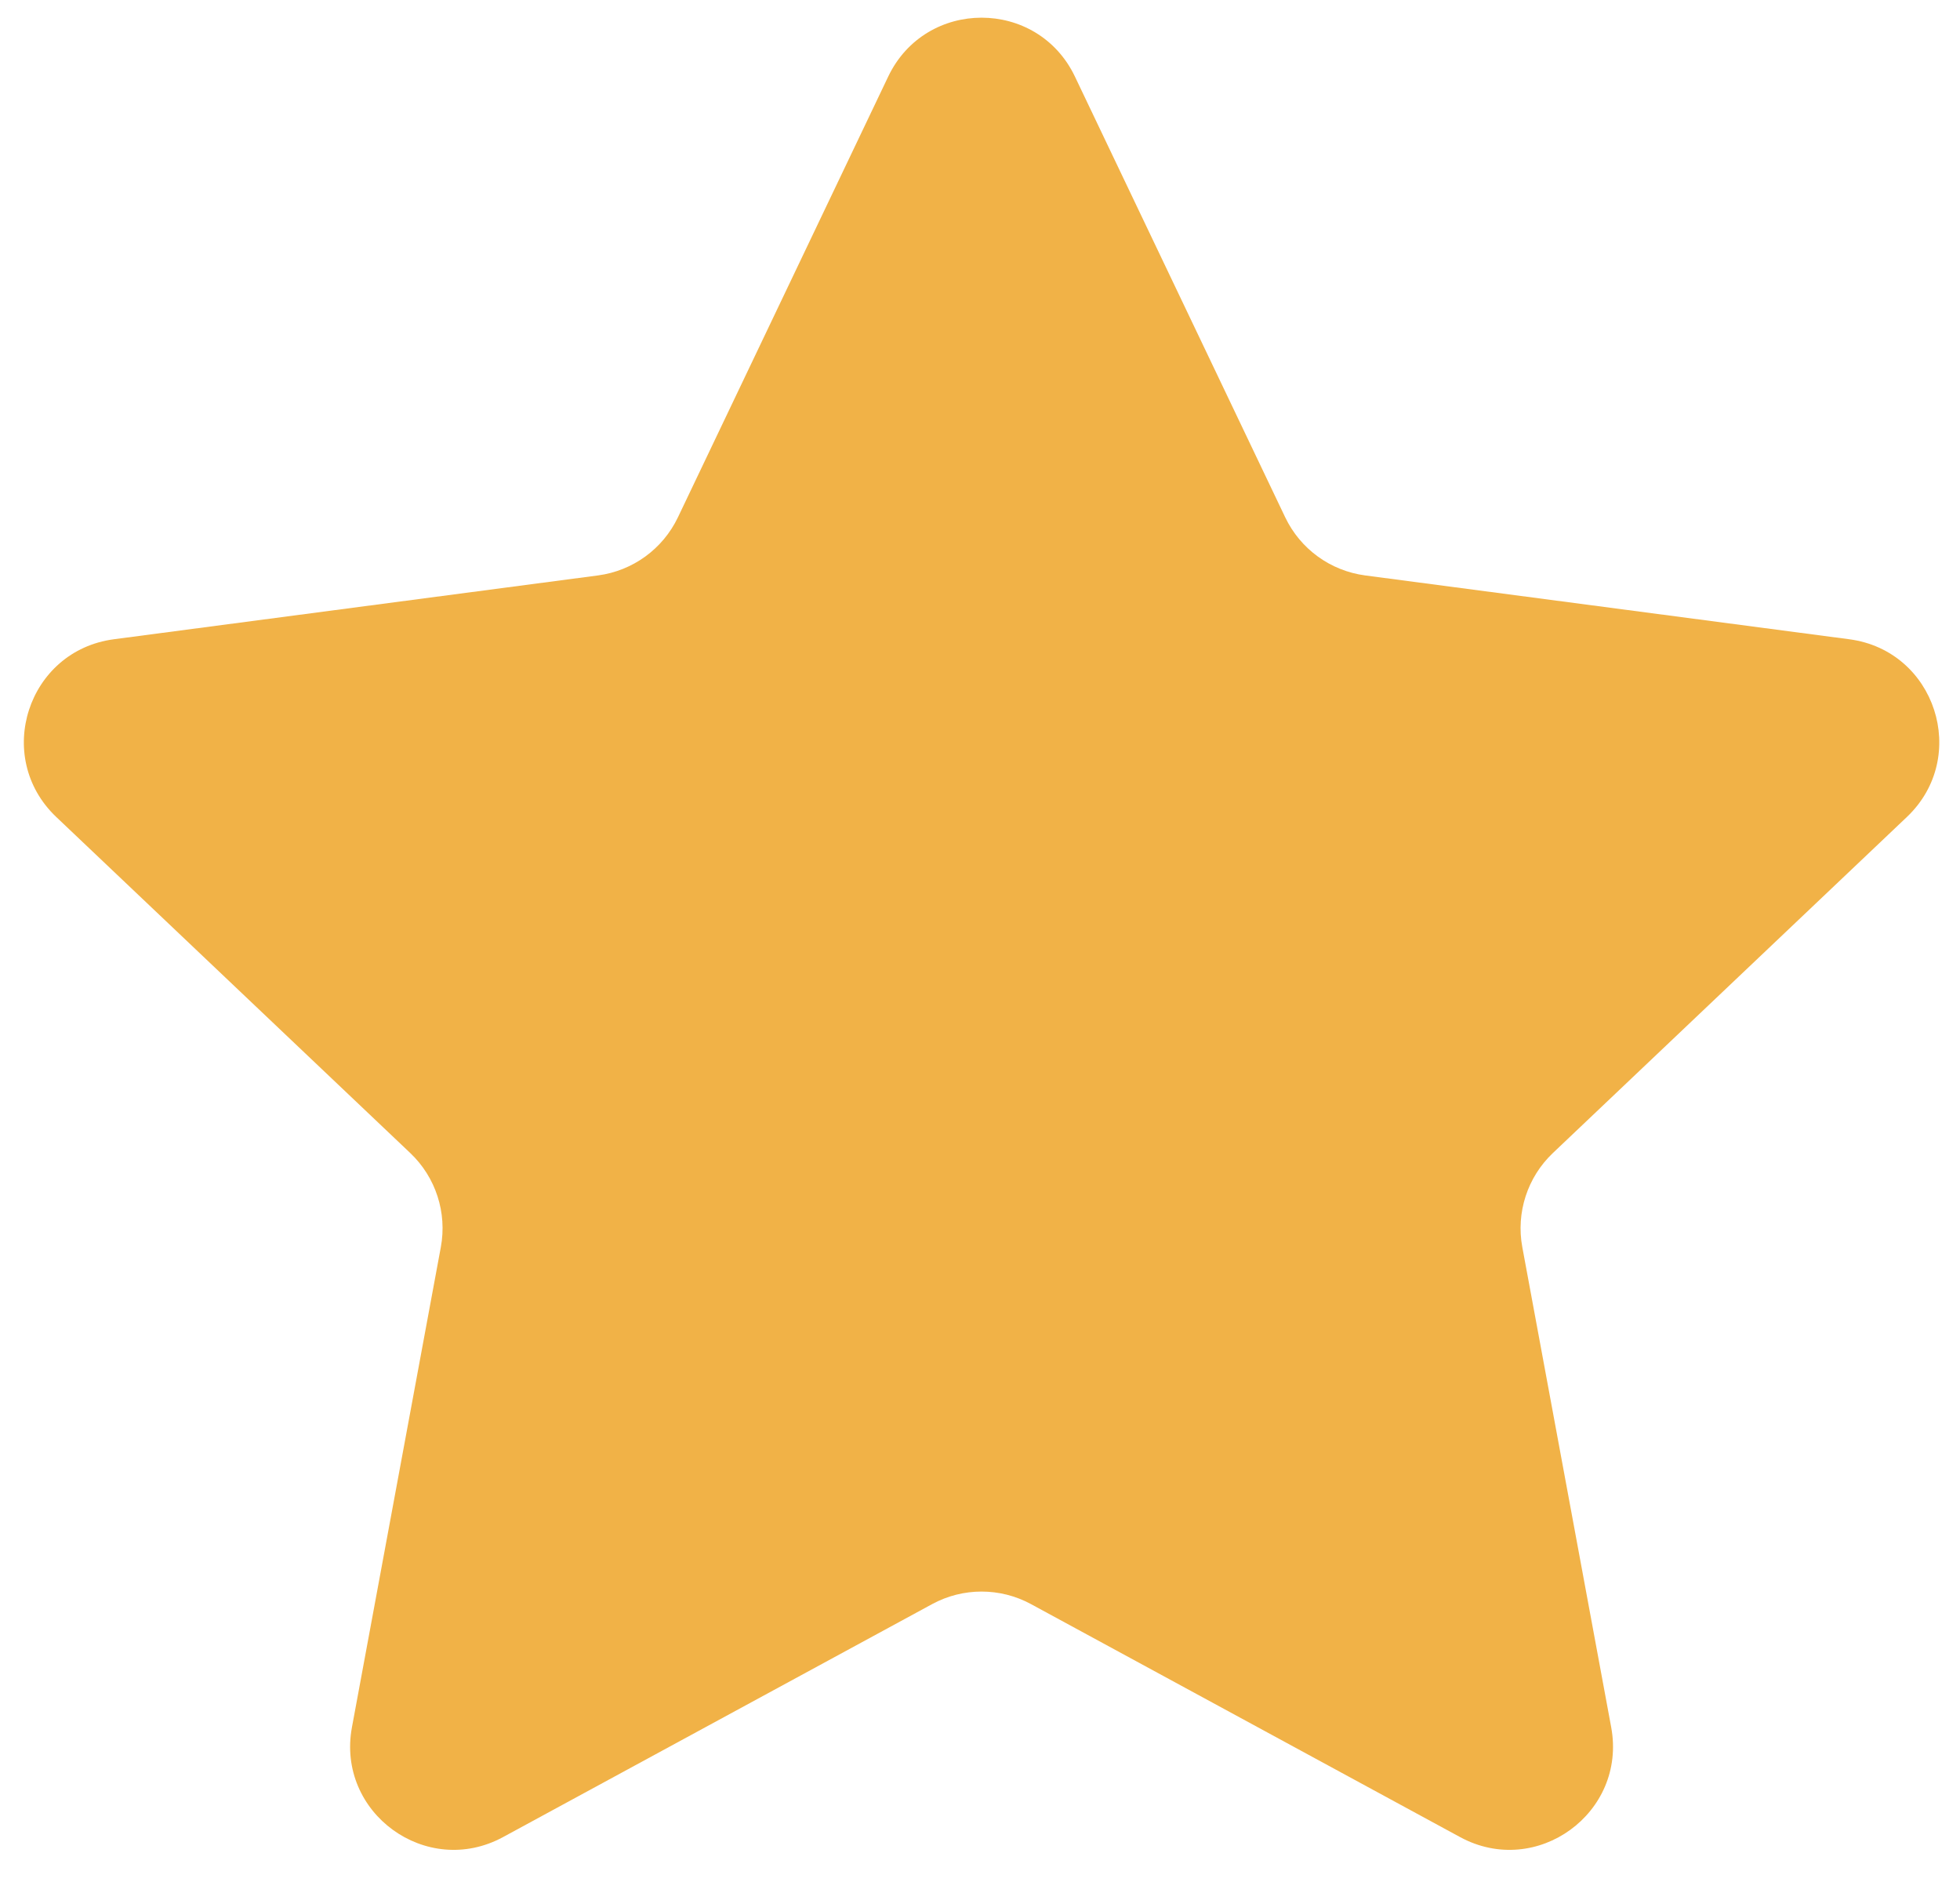 <svg width="25" height="24" viewBox="0 0 25 24" fill="none" xmlns="http://www.w3.org/2000/svg">
<path d="M11.329 0.977C11.807 -0.025 13.233 -0.025 13.711 0.977L16.393 6.597C16.586 7.001 16.969 7.279 17.412 7.338L23.587 8.152C24.688 8.297 25.128 9.653 24.323 10.418L19.806 14.705C19.482 15.013 19.336 15.464 19.417 15.903L20.551 22.027C20.753 23.119 19.599 23.957 18.623 23.427L13.15 20.456C12.757 20.243 12.283 20.243 11.89 20.456L6.417 23.427C5.441 23.957 4.287 23.119 4.489 22.027L5.623 15.903C5.704 15.464 5.558 15.013 5.234 14.705L0.717 10.418C-0.088 9.653 0.352 8.297 1.453 8.152L7.628 7.338C8.071 7.279 8.454 7.001 8.647 6.597L11.329 0.977Z" fill="#F1B247"/>
</svg>
